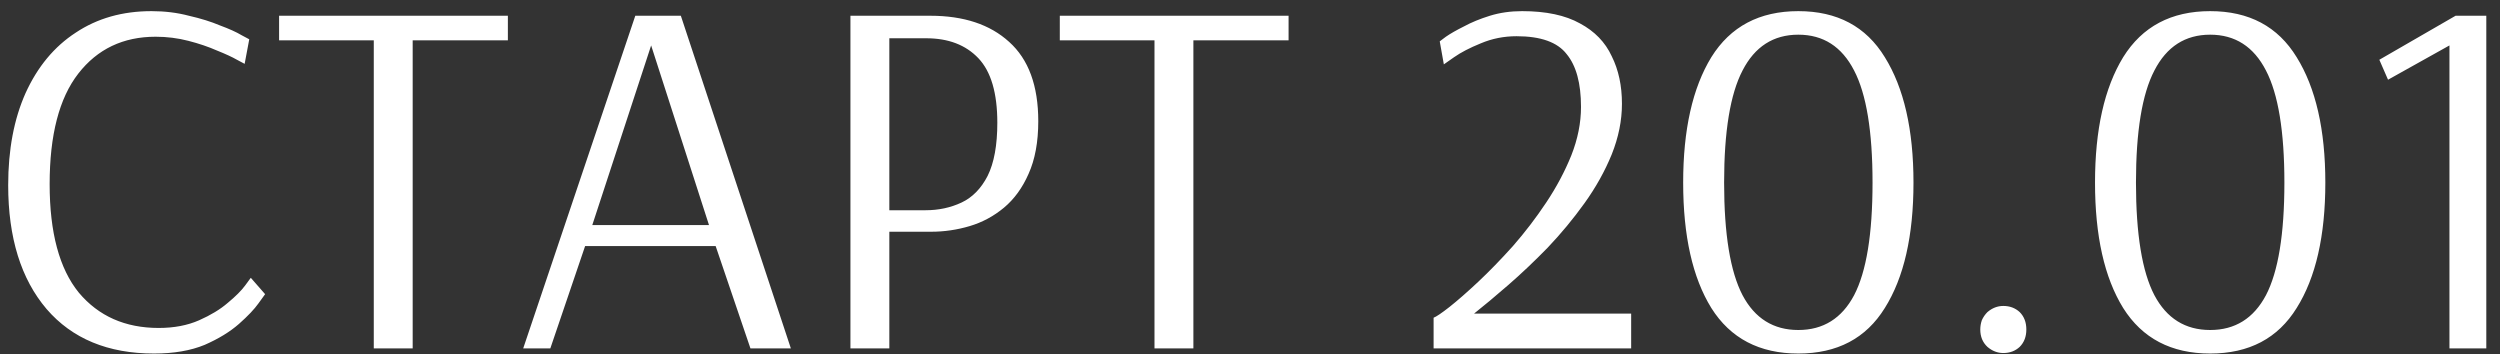 <?xml version="1.0" encoding="UTF-8"?> <svg xmlns="http://www.w3.org/2000/svg" width="127" height="18" viewBox="0 0 127 18" fill="none"><rect x="0" y="0" width="127" height="18" fill="#333333" stroke="none"/><path d="M7.826 17.96C5.486 17.96 3.666 17.206 2.366 15.698C1.066 14.172 0.416 12.075 0.416 9.406C0.416 7.603 0.711 6.043 1.3 4.726C1.907 3.391 2.756 2.368 3.848 1.658C4.94 0.93 6.223 0.566 7.696 0.566C8.372 0.566 9.005 0.644 9.594 0.8C10.201 0.938 10.729 1.103 11.18 1.294C11.648 1.467 12.012 1.632 12.272 1.788C12.532 1.926 12.662 1.996 12.662 1.996L12.428 3.244C12.428 3.244 12.298 3.174 12.038 3.036C11.795 2.897 11.457 2.741 11.024 2.568C10.591 2.377 10.105 2.212 9.568 2.074C9.031 1.935 8.476 1.866 7.904 1.866C6.257 1.866 4.949 2.49 3.978 3.738C3.007 4.986 2.522 6.858 2.522 9.354C2.522 11.815 3.016 13.652 4.004 14.866C5.009 16.062 6.361 16.66 8.06 16.66C8.84 16.66 9.525 16.53 10.114 16.27C10.703 16.01 11.189 15.715 11.57 15.386C11.969 15.056 12.263 14.762 12.454 14.502C12.645 14.242 12.74 14.112 12.74 14.112L13.468 14.944C13.468 14.944 13.355 15.1 13.13 15.412C12.922 15.706 12.593 16.053 12.142 16.452C11.691 16.85 11.111 17.206 10.4 17.518C9.689 17.812 8.831 17.96 7.826 17.96ZM18.988 17.7V2.048H14.178V0.8H25.8V2.048H20.964V17.7H18.988ZM26.578 17.7L32.273 0.8H34.587L40.176 17.7H38.123L36.355 12.5H29.724L27.956 17.7H26.578ZM30.088 11.434H36.017L33.078 2.308L30.088 11.434ZM43.202 17.7V0.8H47.258C48.956 0.8 50.291 1.242 51.262 2.126C52.25 3.01 52.744 4.353 52.744 6.156C52.744 7.213 52.579 8.106 52.25 8.834C51.938 9.544 51.522 10.116 51.002 10.55C50.482 10.983 49.901 11.295 49.26 11.486C48.618 11.676 47.968 11.772 47.31 11.772H45.178V17.7H43.202ZM45.178 10.68H47.024C47.682 10.68 48.289 10.55 48.844 10.29C49.398 10.03 49.84 9.579 50.17 8.938C50.499 8.279 50.664 7.378 50.664 6.234C50.664 4.726 50.343 3.634 49.702 2.958C49.06 2.282 48.176 1.944 47.05 1.944H45.178V10.68ZM58.648 17.7V2.048H53.838V0.8H65.46V2.048H60.624V17.7H58.648ZM72.827 17.7V16.14C72.966 16.088 73.234 15.906 73.633 15.594C74.049 15.264 74.534 14.84 75.089 14.32C75.661 13.782 76.25 13.176 76.857 12.5C77.464 11.806 78.027 11.07 78.547 10.29C79.067 9.51 79.492 8.712 79.821 7.898C80.15 7.066 80.315 6.242 80.315 5.428C80.315 4.232 80.072 3.339 79.587 2.75C79.119 2.143 78.27 1.84 77.039 1.84C76.398 1.84 75.791 1.961 75.219 2.204C74.664 2.429 74.214 2.663 73.867 2.906C73.52 3.148 73.347 3.27 73.347 3.27L73.139 2.1C73.139 2.1 73.243 2.022 73.451 1.866C73.676 1.71 73.98 1.536 74.361 1.346C74.742 1.138 75.184 0.956 75.687 0.8C76.19 0.644 76.736 0.566 77.325 0.566C78.538 0.566 79.518 0.774 80.263 1.19C81.008 1.588 81.546 2.143 81.875 2.854C82.222 3.547 82.395 4.353 82.395 5.272C82.395 6.121 82.222 6.979 81.875 7.846C81.528 8.695 81.069 9.518 80.497 10.316C79.925 11.113 79.301 11.867 78.625 12.578C77.949 13.271 77.282 13.904 76.623 14.476C75.964 15.048 75.384 15.533 74.881 15.932H82.863V17.7H72.827ZM91.355 17.96C89.379 17.96 87.906 17.188 86.935 15.646C85.981 14.103 85.505 11.98 85.505 9.276C85.505 6.589 85.981 4.466 86.935 2.906C87.906 1.346 89.379 0.566 91.355 0.566C93.331 0.566 94.796 1.346 95.749 2.906C96.719 4.466 97.205 6.589 97.205 9.276C97.205 11.98 96.719 14.103 95.749 15.646C94.796 17.188 93.331 17.96 91.355 17.96ZM91.355 16.764C92.62 16.764 93.565 16.174 94.189 14.996C94.813 13.8 95.125 11.893 95.125 9.276C95.125 6.676 94.813 4.778 94.189 3.582C93.565 2.368 92.62 1.762 91.355 1.762C90.09 1.762 89.145 2.368 88.521 3.582C87.897 4.778 87.585 6.676 87.585 9.276C87.585 11.893 87.897 13.8 88.521 14.996C89.145 16.174 90.09 16.764 91.355 16.764ZM101.768 17.934C101.474 17.934 101.205 17.83 100.962 17.622C100.72 17.396 100.598 17.102 100.598 16.738C100.598 16.582 100.624 16.426 100.676 16.27C100.746 16.114 100.841 15.975 100.962 15.854C101.205 15.646 101.474 15.542 101.768 15.542C102.098 15.542 102.375 15.646 102.6 15.854C102.826 16.079 102.938 16.374 102.938 16.738C102.938 17.102 102.826 17.396 102.6 17.622C102.375 17.83 102.098 17.934 101.768 17.934ZM112.277 17.96C110.301 17.96 108.827 17.188 107.857 15.646C106.903 14.103 106.427 11.98 106.427 9.276C106.427 6.589 106.903 4.466 107.857 2.906C108.827 1.346 110.301 0.566 112.277 0.566C114.253 0.566 115.717 1.346 116.671 2.906C117.641 4.466 118.127 6.589 118.127 9.276C118.127 11.98 117.641 14.103 116.671 15.646C115.717 17.188 114.253 17.96 112.277 17.96ZM112.277 16.764C113.542 16.764 114.487 16.174 115.111 14.996C115.735 13.8 116.047 11.893 116.047 9.276C116.047 6.676 115.735 4.778 115.111 3.582C114.487 2.368 113.542 1.762 112.277 1.762C111.011 1.762 110.067 2.368 109.443 3.582C108.819 4.778 108.507 6.676 108.507 9.276C108.507 11.893 108.819 13.8 109.443 14.996C110.067 16.174 111.011 16.764 112.277 16.764ZM124.432 17.7V2.308L121.312 4.05L120.87 3.036L124.744 0.8H126.304V17.7H124.432Z" fill="white"></path></svg> 